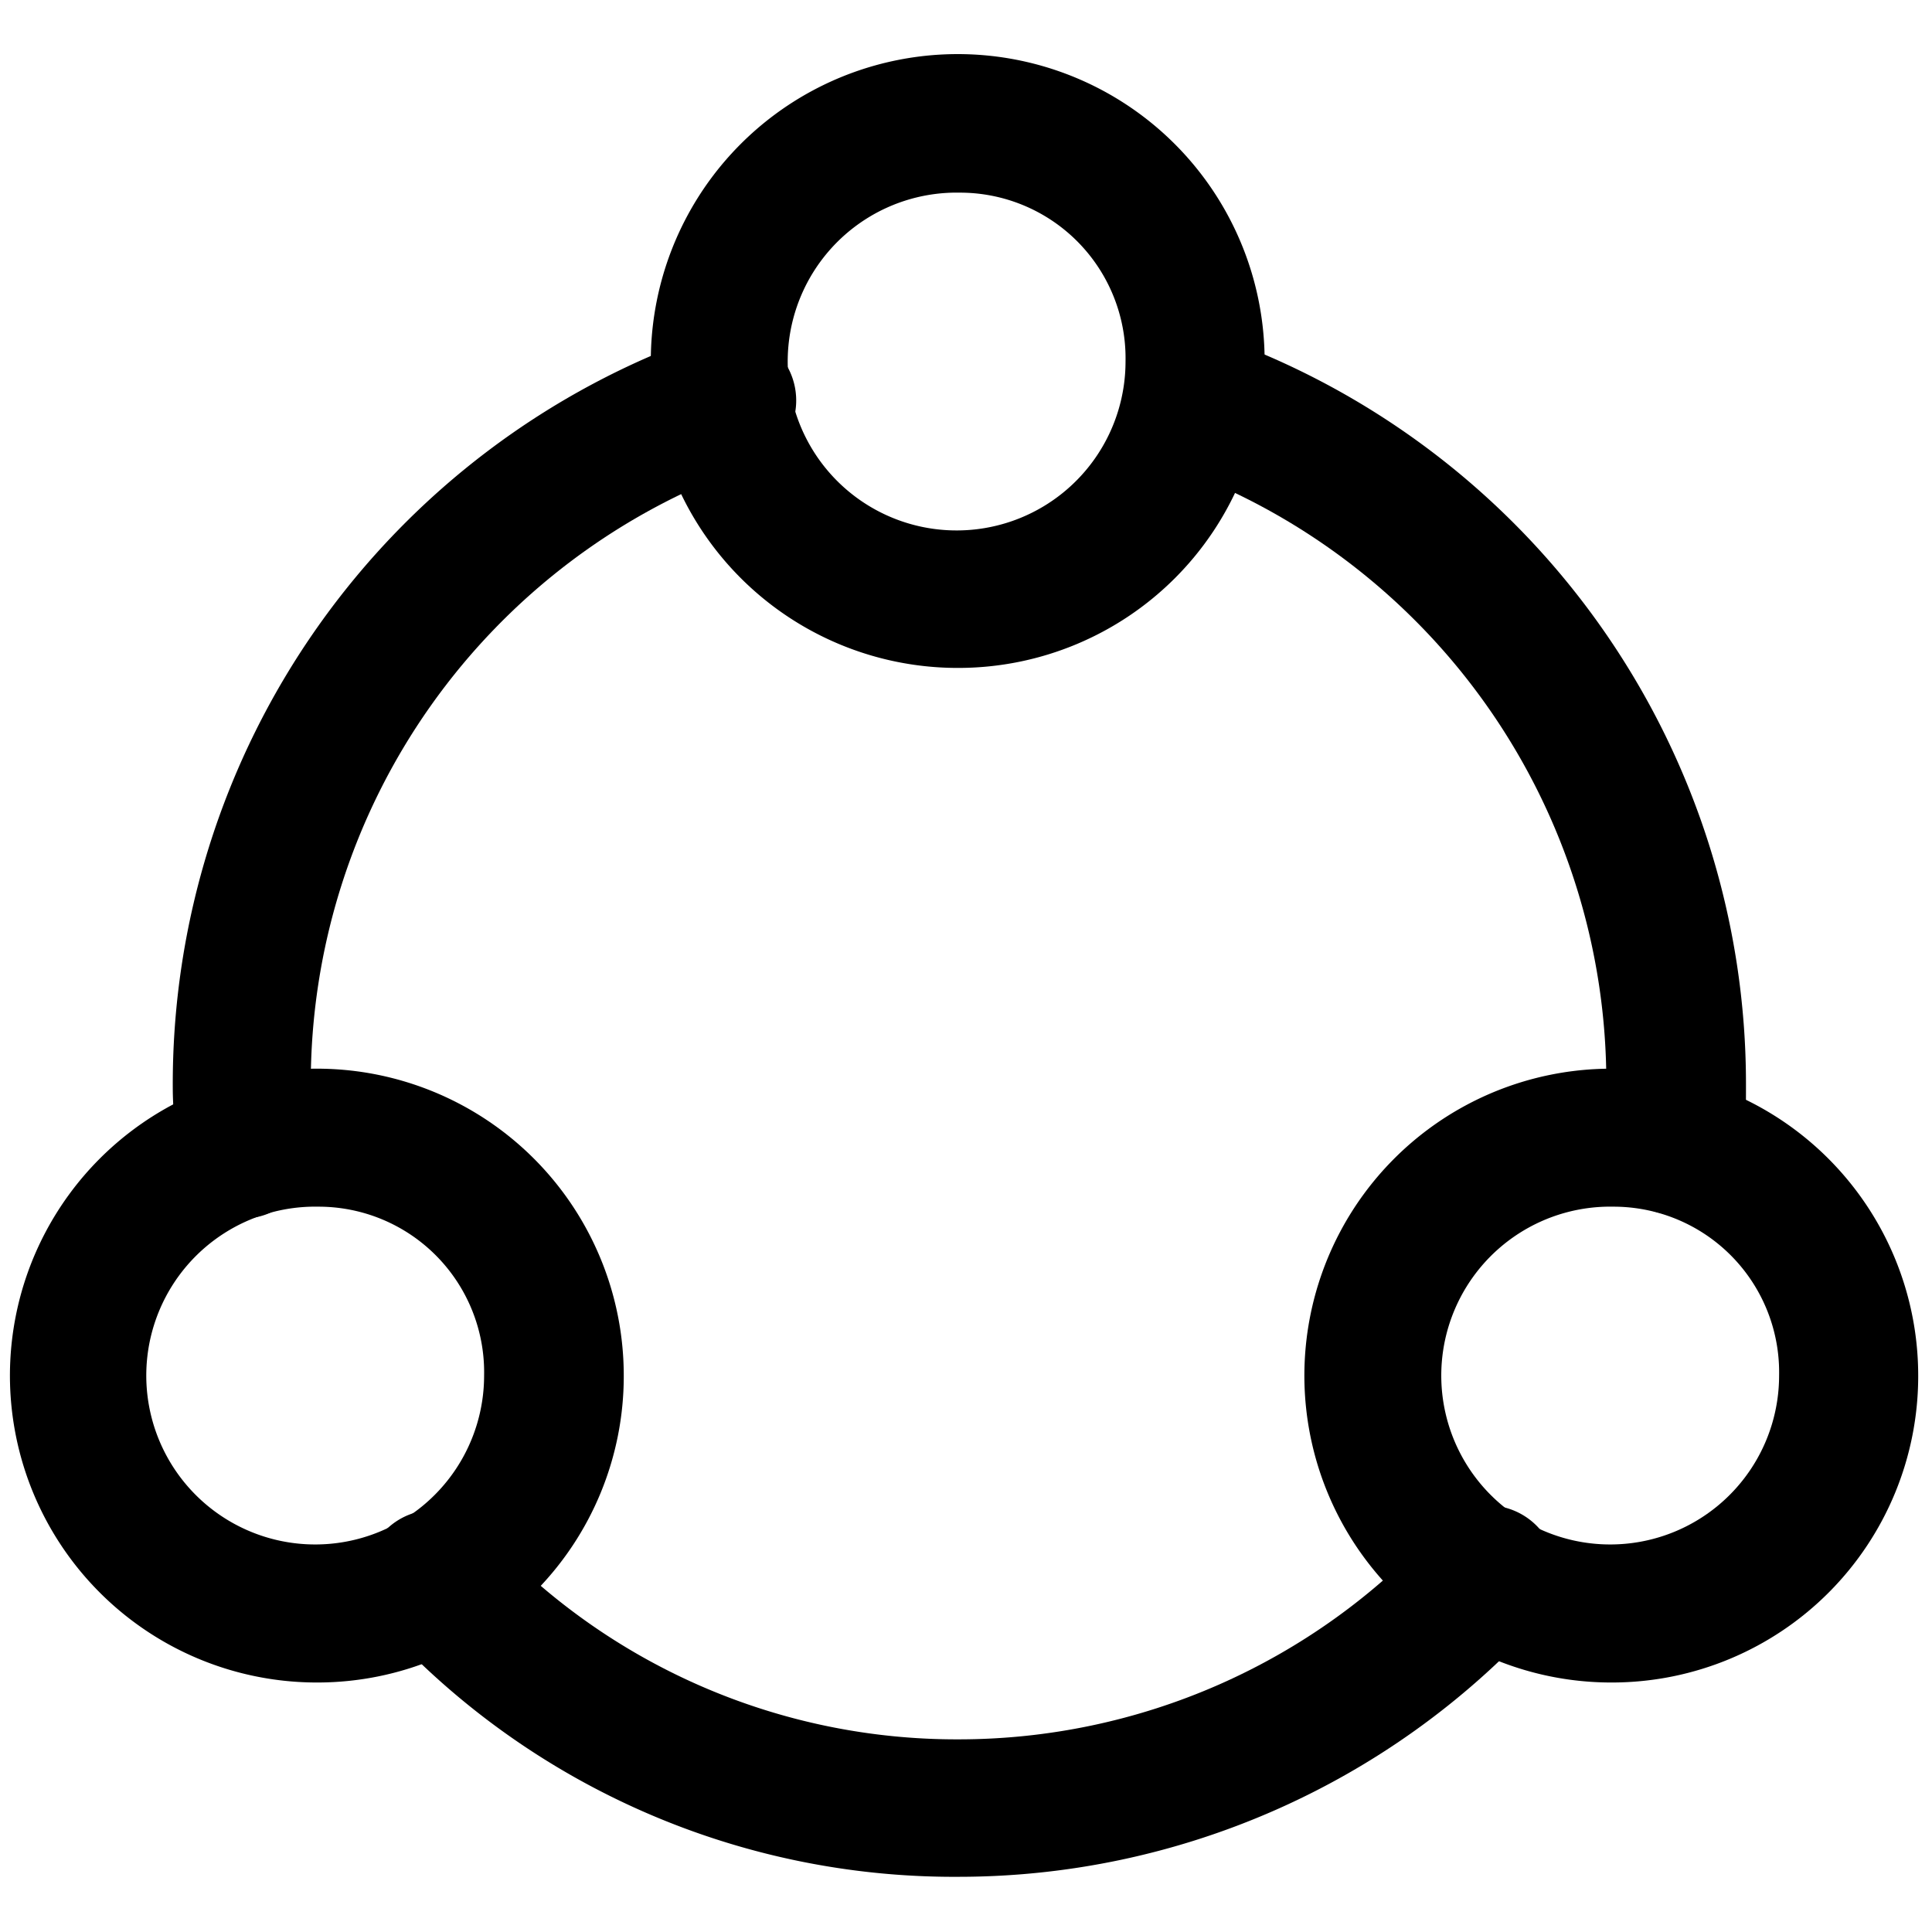 <?xml version="1.0" ?><!-- Скачано с сайта svg4.ru / Downloaded from svg4.ru -->
<svg fill="#000000" width="800px" height="800px" viewBox="0 0 35 35" data-name="Layer 2" id="Layer_2" xmlns="http://www.w3.org/2000/svg"><path d="M30.35,22h-.1a1.25,1.25,0,0,1-1.15-1.34c0-.34,0-.67,0-1A11.84,11.84,0,0,0,21.19,8.44,1.25,1.25,0,0,1,22,6.07a14.37,14.37,0,0,1,9.63,13.59c0,.4,0,.8-.05,1.2A1.24,1.24,0,0,1,30.35,22Z"/><path d="M4.43,22.08A1.25,1.25,0,0,1,3.19,21c0-.42-.06-.86-.06-1.29A14.37,14.37,0,0,1,12.76,6.07a1.25,1.25,0,0,1,.82,2.37A11.84,11.84,0,0,0,5.63,19.66c0,.35,0,.7,0,1.05a1.24,1.24,0,0,1-1.12,1.36Z"/><path d="M17.38,34A14,14,0,0,1,7,29.5a1.25,1.25,0,1,1,1.82-1.71,11.59,11.59,0,0,0,8.55,3.72A11.71,11.71,0,0,0,26,27.71a1.25,1.25,0,1,1,1.84,1.69A14.23,14.23,0,0,1,17.38,34Z"/><path d="M17.39,12.1a5.56,5.56,0,1,1,5.52-5.55A5.55,5.55,0,0,1,17.39,12.1Zm0-8.61a3.06,3.06,0,1,0,3,3.06A3,3,0,0,0,17.39,3.49Z"/><path d="M29.23,30.48a5.56,5.56,0,1,1,5.52-5.56A5.55,5.55,0,0,1,29.23,30.48Zm0-8.62a3.06,3.06,0,1,0,3,3.06A3,3,0,0,0,29.23,21.86Z"/><path d="M5.77,30.48a5.56,5.56,0,1,1,5.53-5.56A5.55,5.55,0,0,1,5.77,30.48Zm0-8.62a3.06,3.06,0,1,0,3,3.06A3,3,0,0,0,5.77,21.86Z"/></svg>